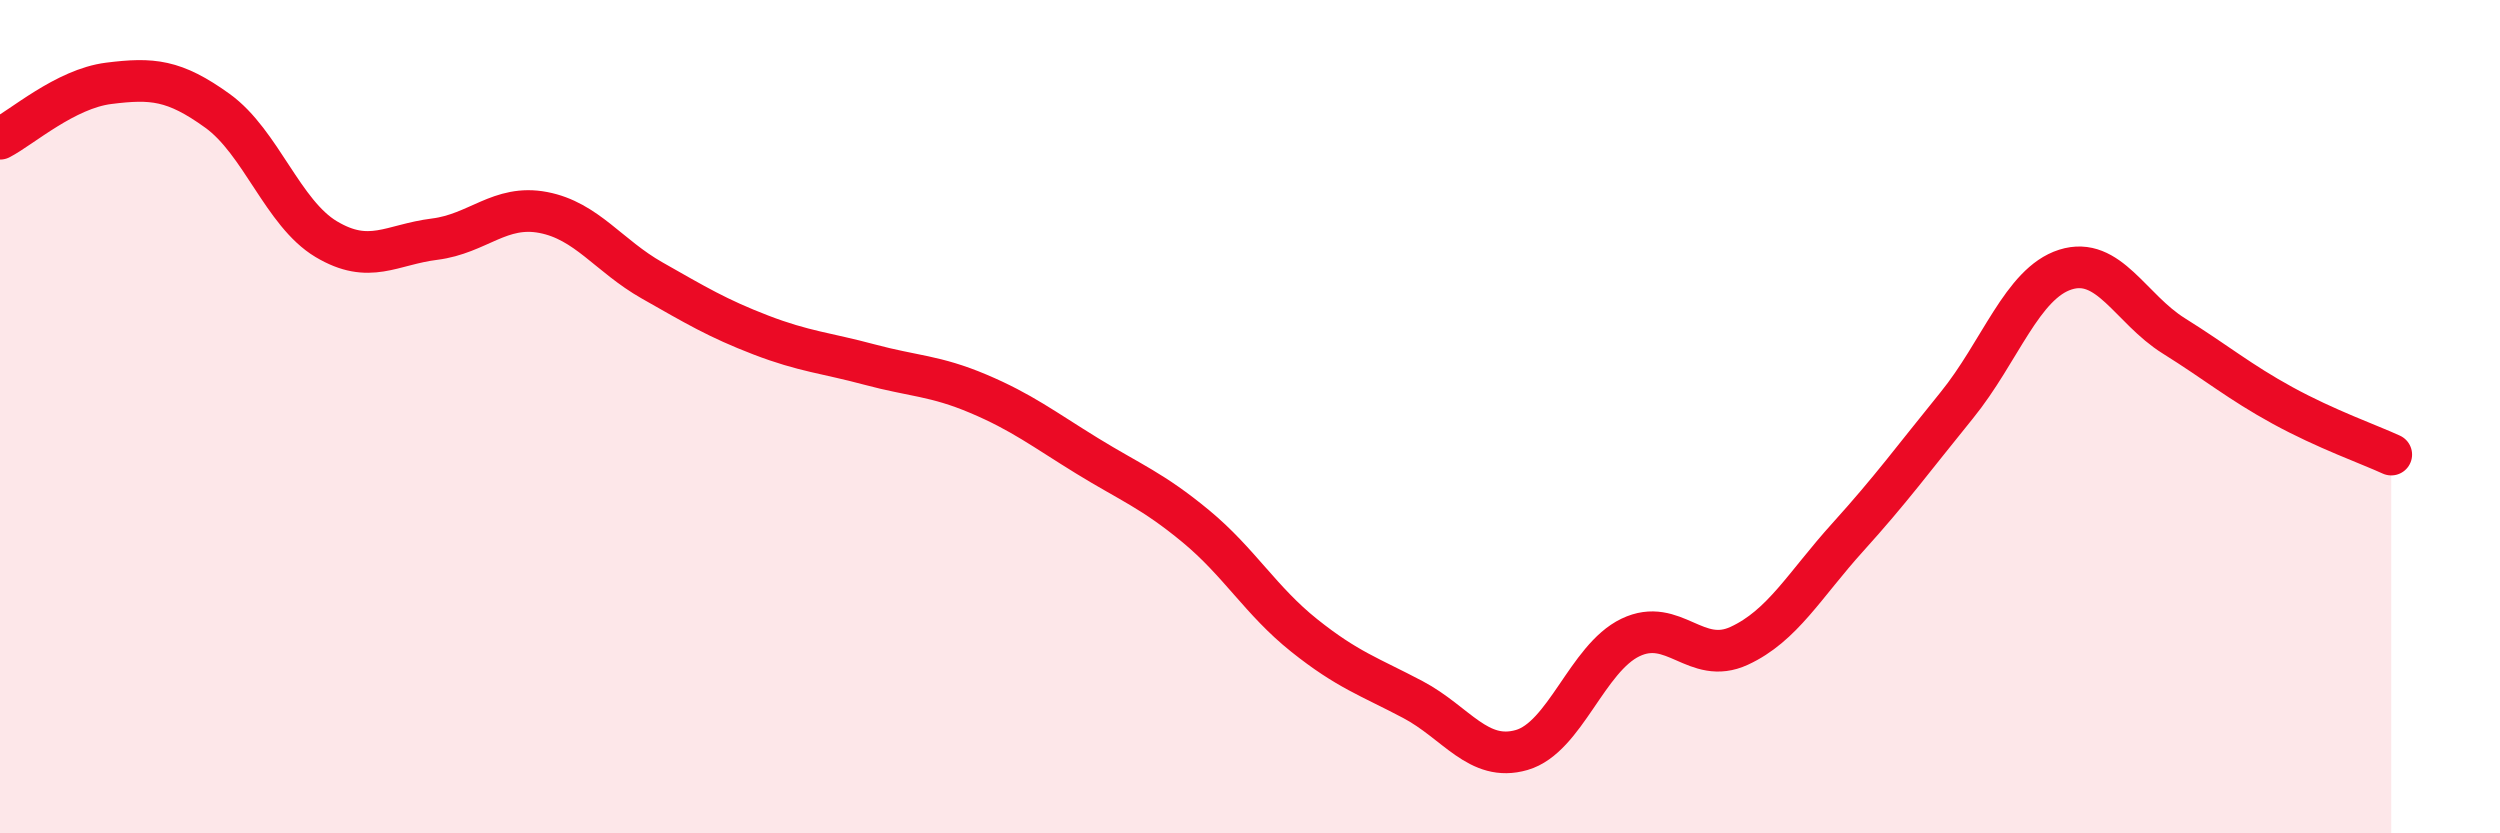 
    <svg width="60" height="20" viewBox="0 0 60 20" xmlns="http://www.w3.org/2000/svg">
      <path
        d="M 0,3.33 C 0.52,3.06 1.57,2.13 2.61,2 C 3.65,1.87 4.18,1.91 5.22,2.66 C 6.26,3.41 6.79,5.12 7.83,5.74 C 8.87,6.36 9.39,5.87 10.43,5.74 C 11.47,5.61 12,4.9 13.04,5.1 C 14.08,5.3 14.61,6.14 15.65,6.73 C 16.69,7.32 17.22,7.64 18.26,8.04 C 19.3,8.44 19.83,8.47 20.87,8.75 C 21.91,9.03 22.44,9.01 23.48,9.45 C 24.52,9.89 25.05,10.3 26.09,10.94 C 27.13,11.58 27.66,11.77 28.7,12.63 C 29.74,13.49 30.26,14.42 31.3,15.25 C 32.34,16.08 32.87,16.24 33.91,16.79 C 34.95,17.34 35.48,18.3 36.52,18 C 37.56,17.7 38.09,15.8 39.13,15.3 C 40.17,14.8 40.7,15.98 41.74,15.5 C 42.78,15.02 43.31,14.04 44.35,12.89 C 45.39,11.74 45.92,11.01 46.96,9.73 C 48,8.45 48.53,6.8 49.57,6.47 C 50.61,6.14 51.13,7.41 52.17,8.06 C 53.21,8.71 53.74,9.16 54.78,9.73 C 55.82,10.3 56.87,10.67 57.39,10.91L57.39 20L0 20Z"
        fill="#EB0A25"
        opacity="0.1"
        stroke-linecap="round"
        stroke-linejoin="round"
      />
      <path
        d="M 0,3.33 C 0.52,3.06 1.57,2.13 2.61,2 C 3.65,1.87 4.18,1.91 5.22,2.66 C 6.26,3.41 6.79,5.12 7.83,5.74 C 8.87,6.36 9.39,5.87 10.43,5.74 C 11.47,5.61 12,4.9 13.04,5.1 C 14.08,5.3 14.61,6.14 15.65,6.73 C 16.69,7.32 17.22,7.64 18.26,8.04 C 19.3,8.44 19.83,8.47 20.87,8.75 C 21.91,9.03 22.44,9.01 23.48,9.45 C 24.52,9.89 25.05,10.3 26.09,10.94 C 27.13,11.58 27.66,11.77 28.7,12.63 C 29.74,13.49 30.26,14.42 31.3,15.25 C 32.34,16.08 32.87,16.24 33.91,16.79 C 34.95,17.34 35.48,18.3 36.52,18 C 37.56,17.7 38.09,15.8 39.13,15.3 C 40.17,14.8 40.7,15.98 41.74,15.5 C 42.78,15.02 43.31,14.04 44.35,12.89 C 45.39,11.74 45.92,11.01 46.96,9.73 C 48,8.45 48.53,6.8 49.57,6.47 C 50.61,6.14 51.13,7.41 52.17,8.06 C 53.21,8.71 53.74,9.16 54.78,9.73 C 55.82,10.3 56.87,10.67 57.39,10.91"
        stroke="#EB0A25"
        stroke-width="1"
        fill="none"
        stroke-linecap="round"
        stroke-linejoin="round"
      />
    </svg>
  